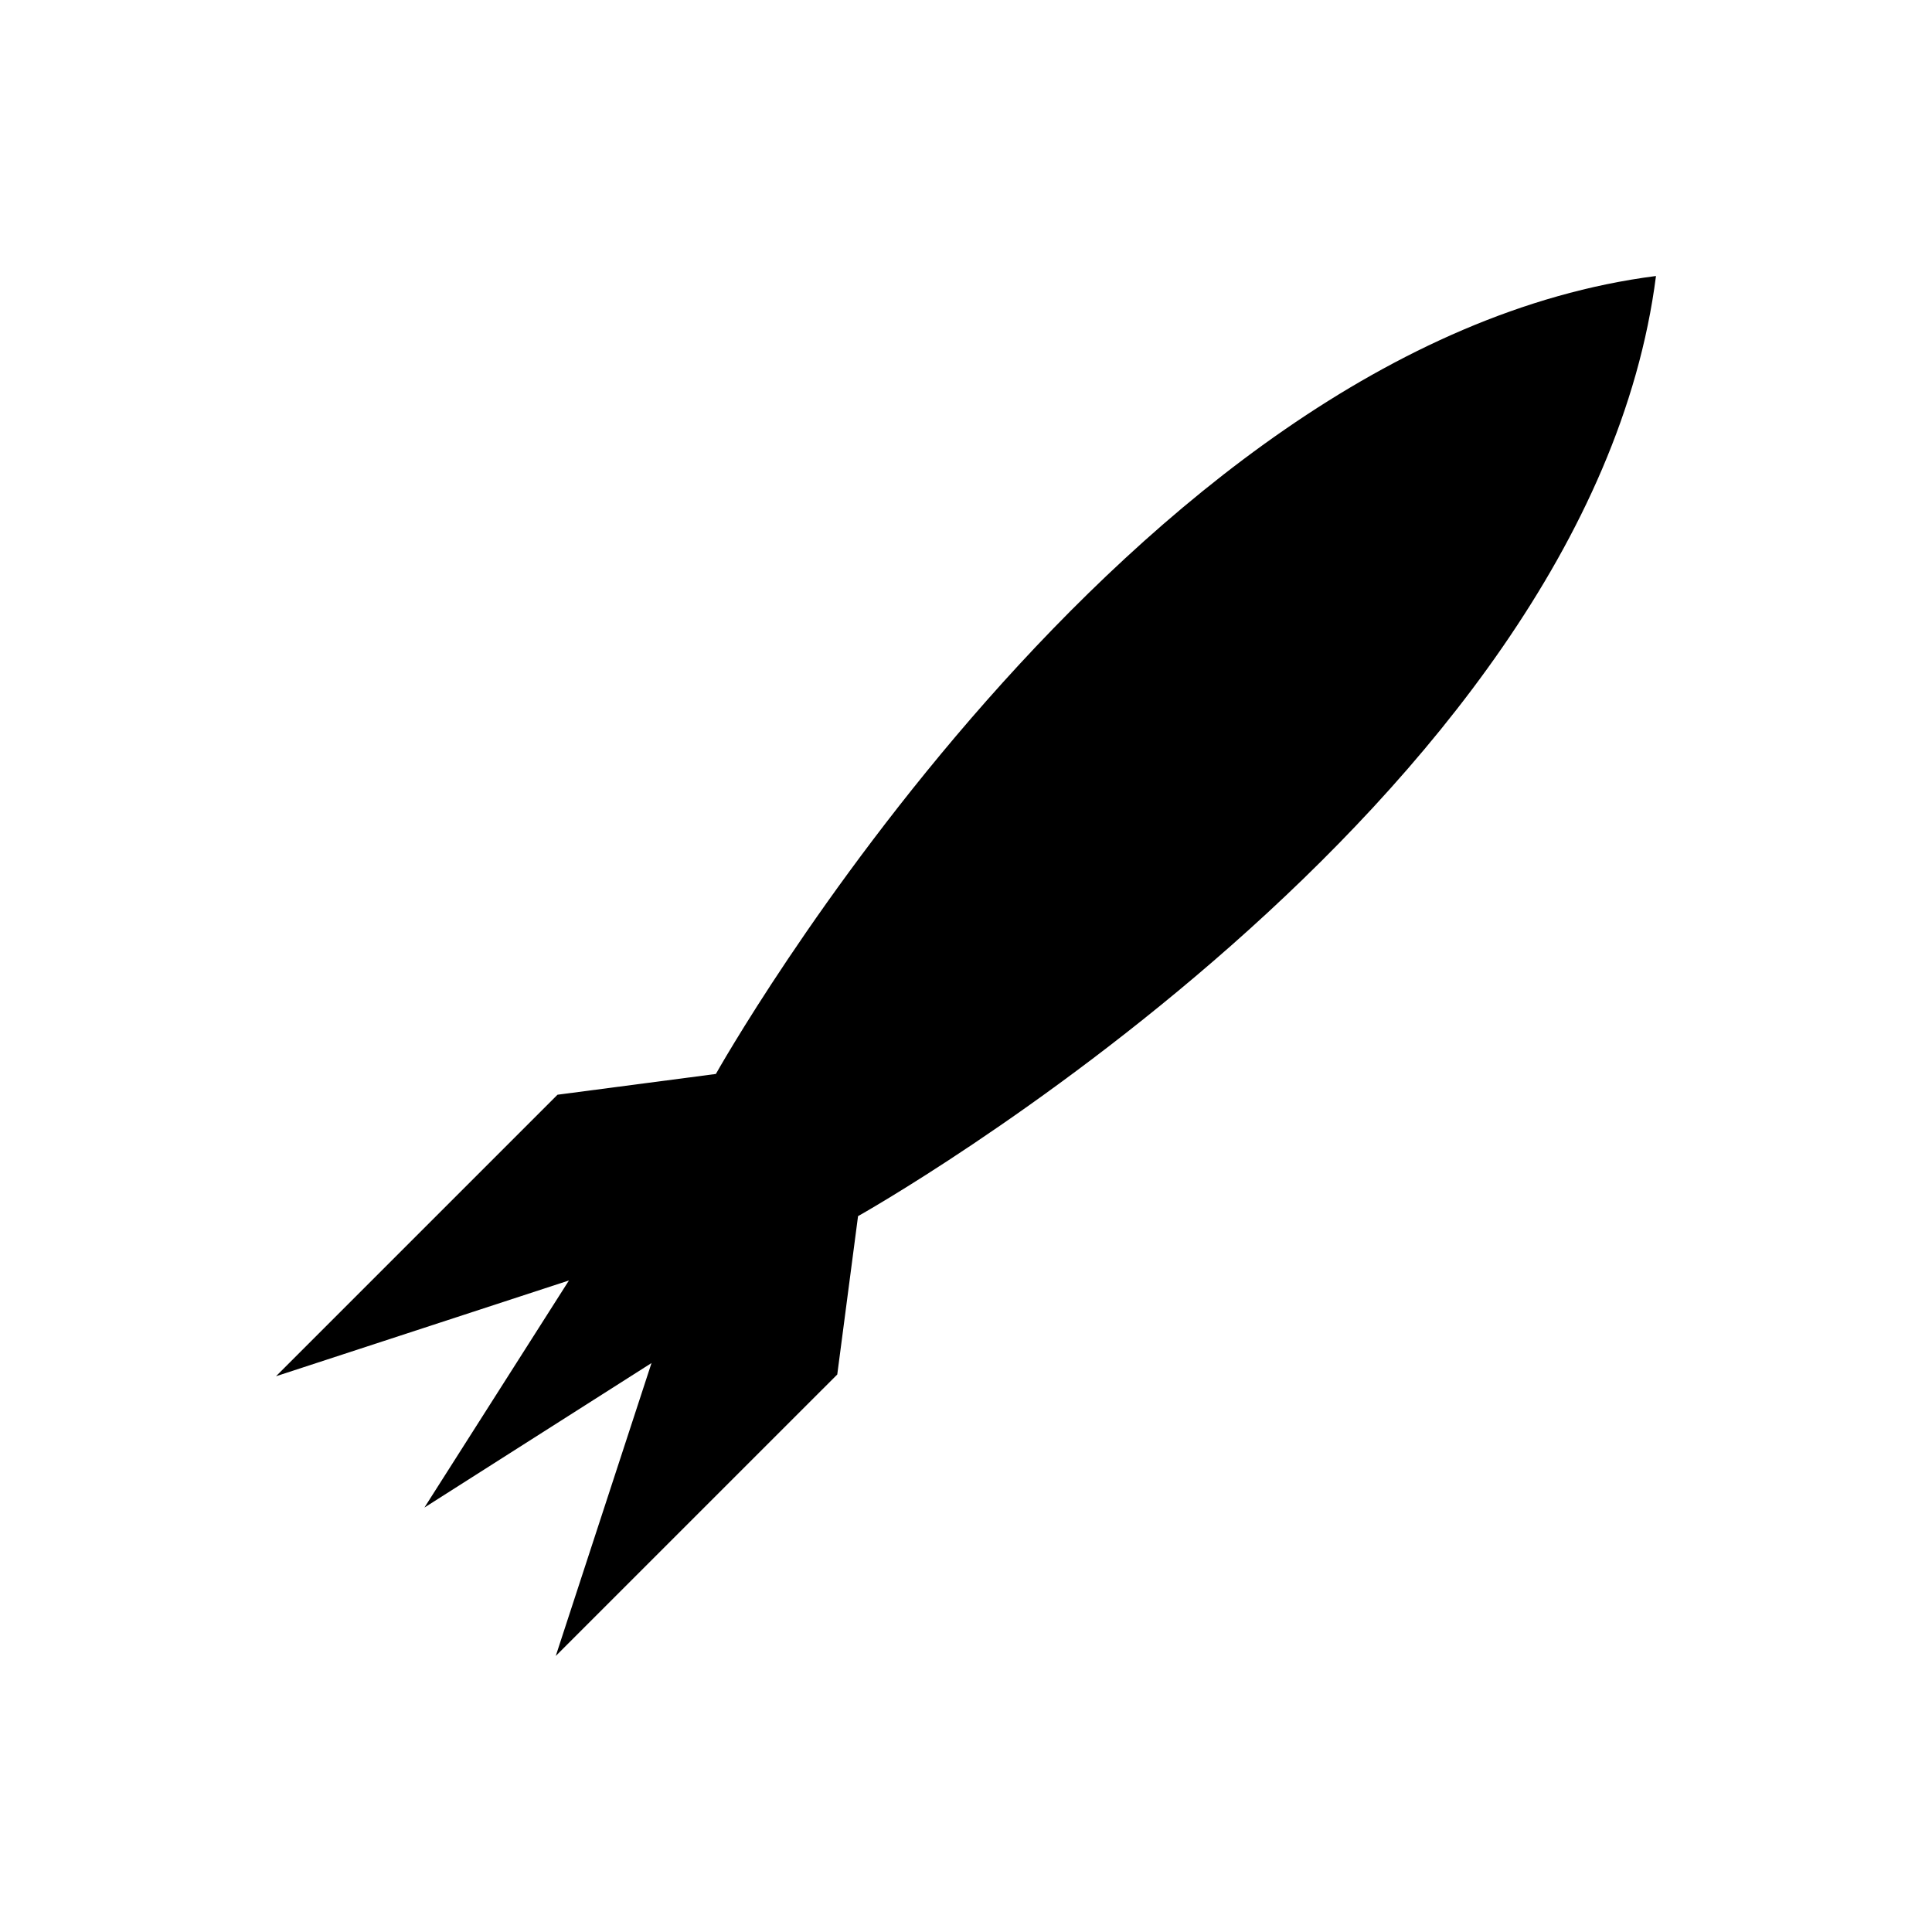 <svg version="1.0" xmlns="http://www.w3.org/2000/svg" xmlns:xlink="http://www.w3.org/1999/xlink" x="0px" y="0px" viewBox="-20 -20 140 139.998" xml:space="preserve" data-icon="true" fill="#000000"><path d="M42.177,68.126c0,0,52.892-29.633,57.822-68.126C61.505,4.931,31.875,57.823,31.875,57.823l-11.475,1.505L0,79.728
	l21.227-6.94L10.754,89.244l16.457-10.473l-6.939,21.227l20.399-20.397L42.177,68.126z"></path></svg>